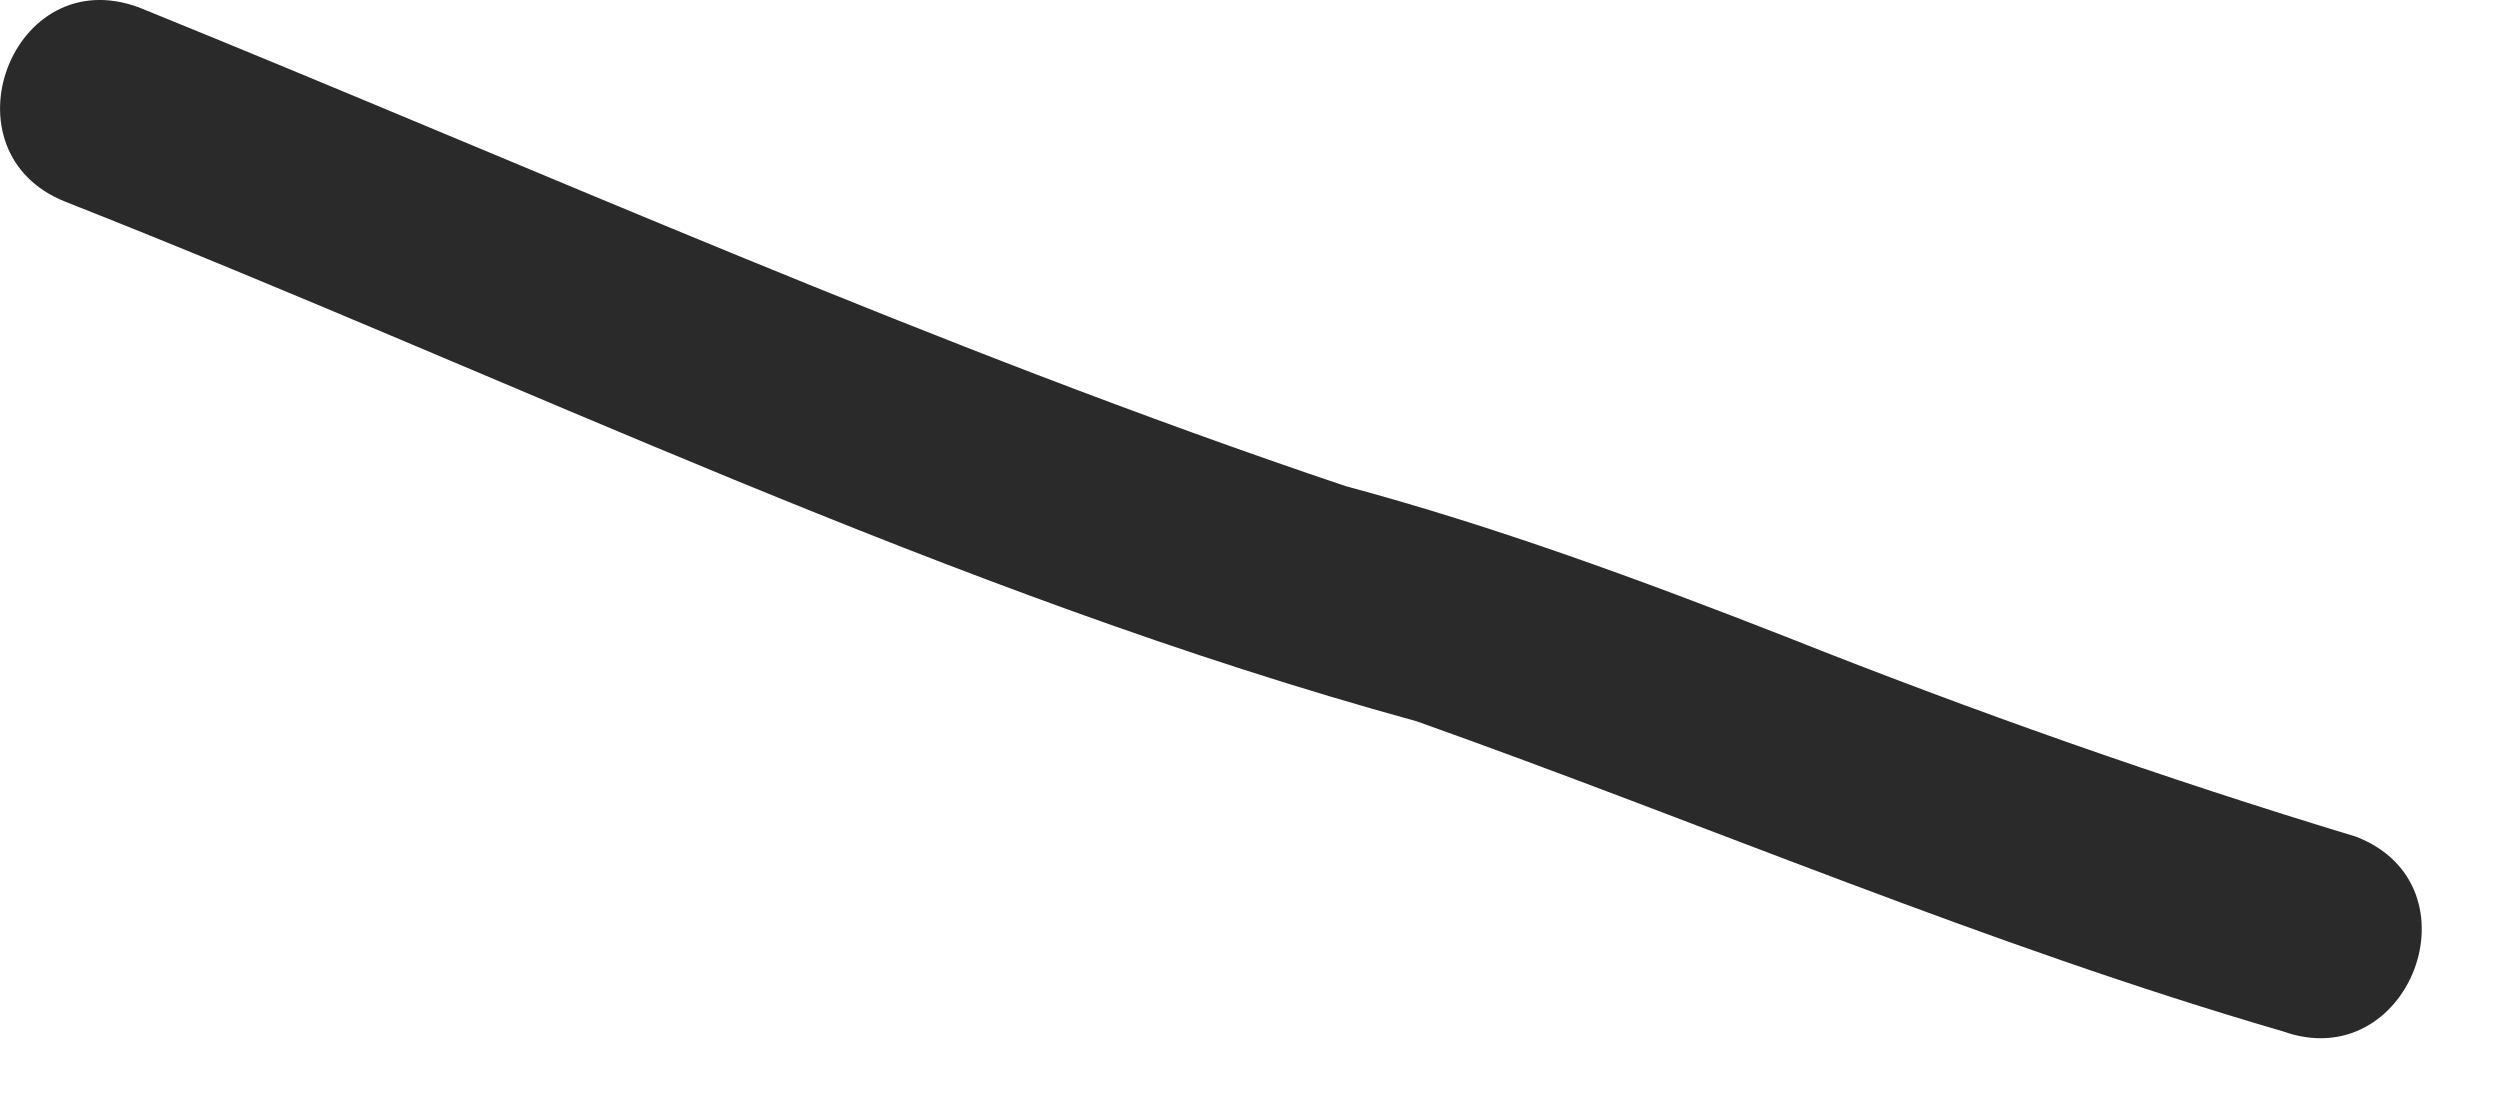 <?xml version="1.0" encoding="utf-8"?>
<svg xmlns="http://www.w3.org/2000/svg" fill="none" height="100%" overflow="visible" preserveAspectRatio="none" style="display: block;" viewBox="0 0 18 8" width="100%">
<path d="M16.431 7.424C14.309 6.806 12.279 5.933 10.199 5.193C6.846 4.273 3.7 2.725 0.472 1.453C-0.431 1.096 0.083 -0.289 1.002 0.054C3.888 1.225 6.734 2.506 9.688 3.5C10.767 3.79 11.811 4.175 12.852 4.582C14.202 5.119 15.573 5.603 16.963 6.024C17.873 6.375 17.348 7.757 16.432 7.424H16.431Z" fill="#2A2A2A" id="Vector"/>
</svg>